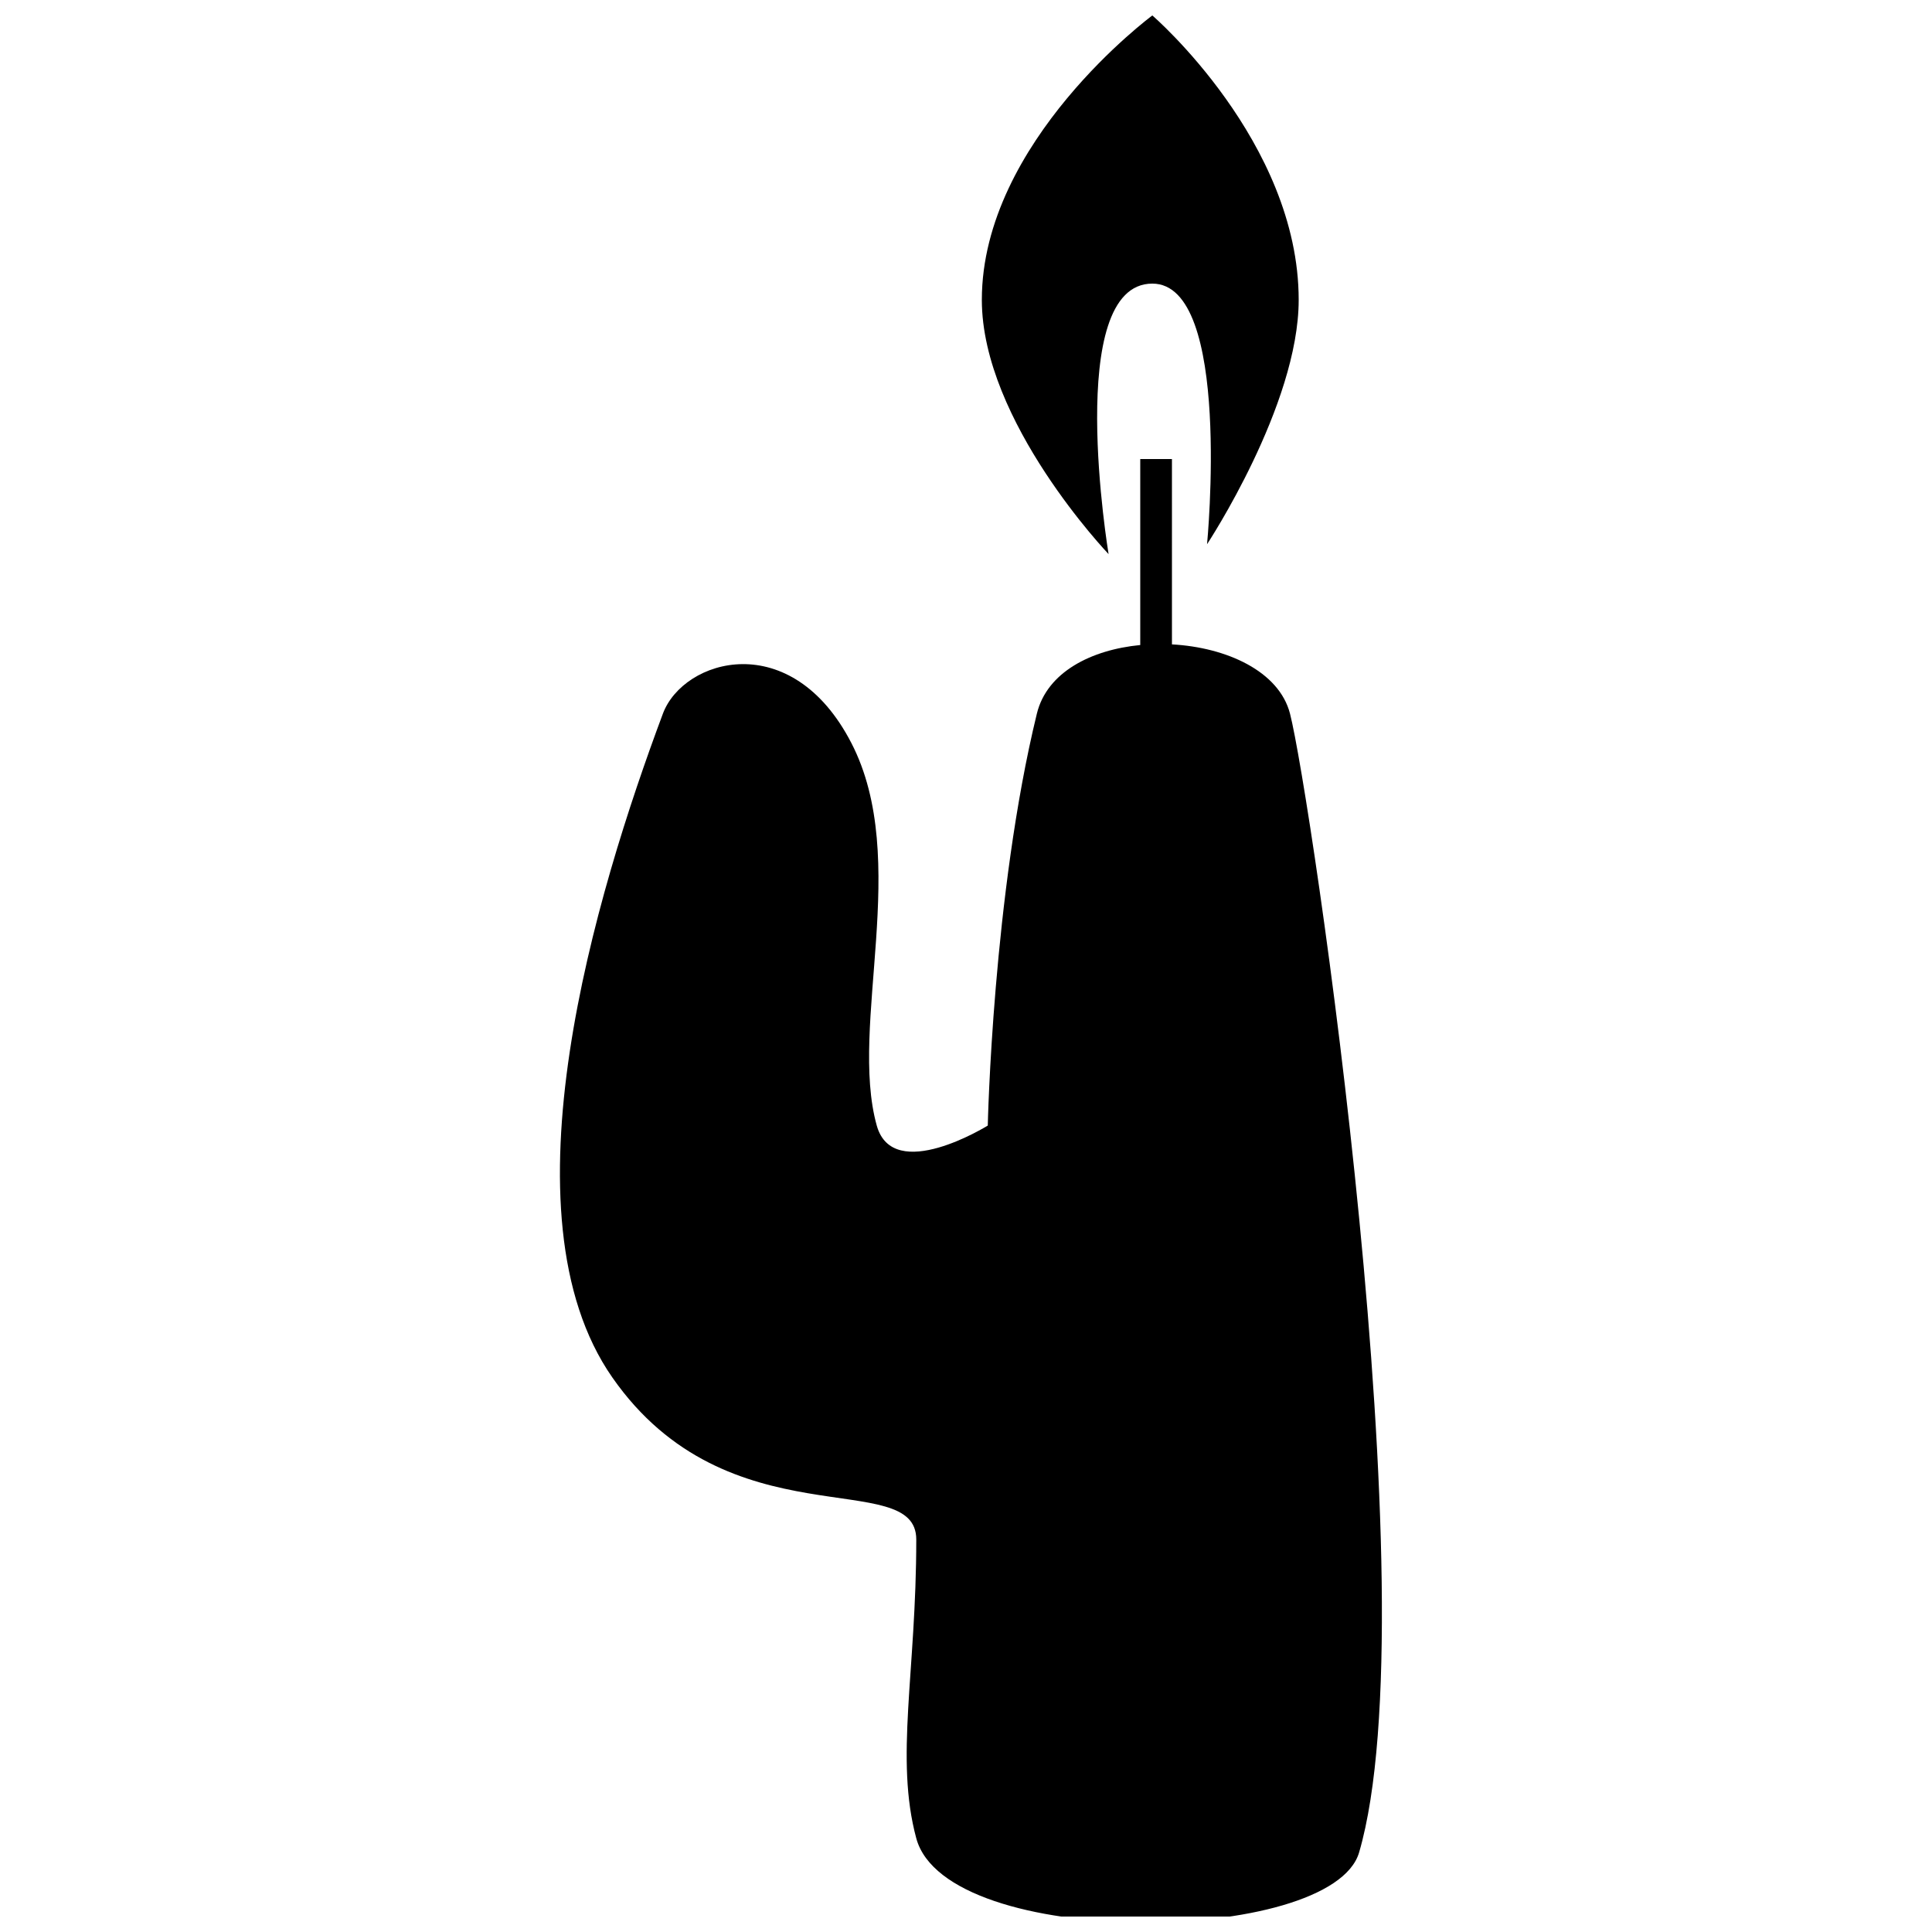 <?xml version="1.0" encoding="UTF-8"?>
<!-- The Best Svg Icon site in the world: iconSvg.co, Visit us! https://iconsvg.co -->
<svg width="800px" height="800px" version="1.1" viewBox="144 144 512 512" xmlns="http://www.w3.org/2000/svg">
 <defs>
  <clipPath id="a">
   <path d="m292 148.09h219v503.81h-219z"/>
  </clipPath>
 </defs>
 <g clip-path="url(#a)">
  <path d="m454.58 314.77c14.465 0.789 28.383 7.109 31.285 18.352 5.406 20.965 37.469 236.16 18.316 301.78-7.199 24.668-109.31 26.094-117.36-3.742-5.715-21.18 0-43.938 0-79.18 0-19.496-49.863 1.113-80.562-42.961-30.113-43.23-4.434-128.12 13.414-175.89 5.43-14.543 34.047-23.066 49.961 7.805 15.91 30.871-0.738 74.645 6.715 101.35 4.356 15.598 29.422 0 29.422 0s1.301-61.188 13.008-109.16c2.688-11.023 14.434-16.93 27.398-18.184v-49.285h8.398zm-16.793-23.926s-11.961-71.684 11.594-71.684c21.207 0 14.5 69.066 14.5 69.066s24.285-36.785 24.285-64.75c0-41.973-38.785-75.379-38.785-75.379s-45.184 33.406-45.184 75.379c0 32.238 33.59 67.367 33.59 67.367z" fill-rule="evenodd"/>
 </g>
</svg>